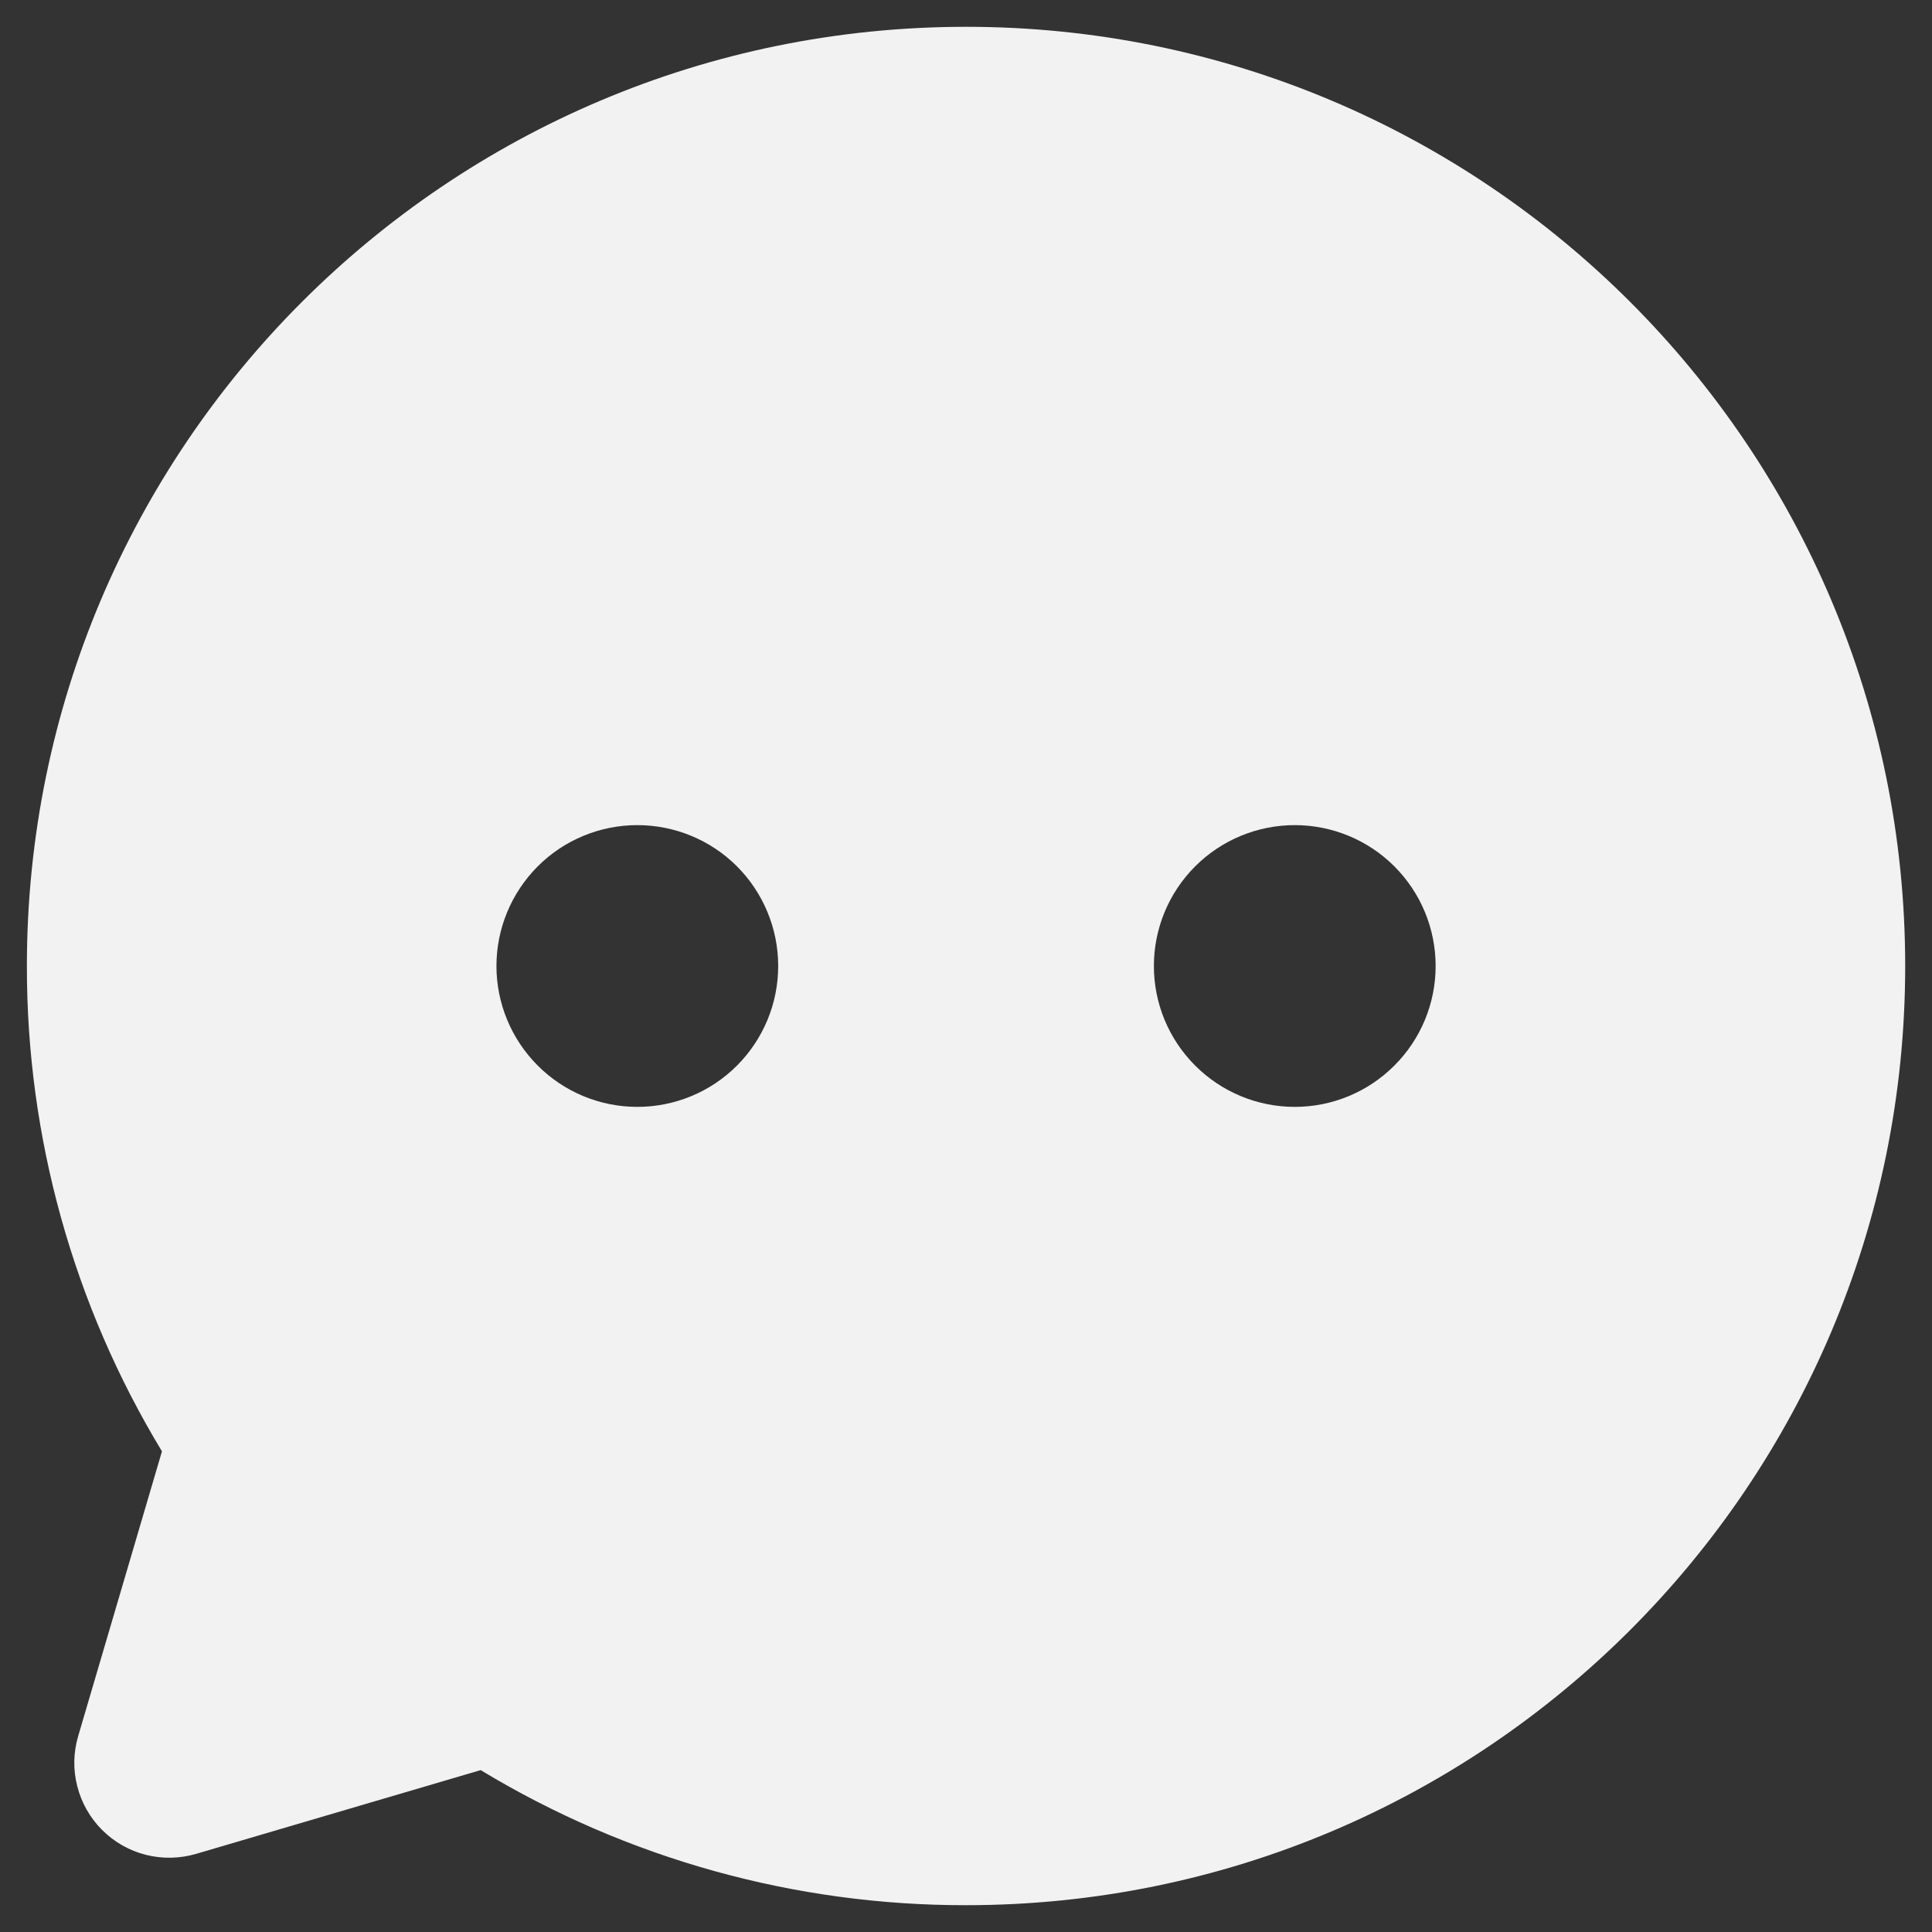 <svg width="24" height="24" viewBox="0 0 24 24" fill="none" xmlns="http://www.w3.org/2000/svg">
<rect x="0" y="0" width="24" height="24" fill="#333333" stroke="none"/>
<path d="M12.001 0.333C18.444 0.333 23.667 5.556 23.667 12C23.667 18.443 18.444 23.667 12.001 23.667C9.875 23.67 7.79 23.09 5.971 21.989L2.434 23.03C2.231 23.089 2.015 23.093 1.81 23.041C1.605 22.989 1.418 22.882 1.268 22.732C1.119 22.583 1.012 22.395 0.96 22.19C0.907 21.985 0.911 21.77 0.971 21.567L2.012 18.029C0.911 16.211 0.331 14.125 0.334 12C0.334 5.556 5.557 0.333 12.001 0.333ZM7.917 10.25C7.453 10.25 7.008 10.434 6.68 10.762C6.352 11.091 6.167 11.536 6.167 12C6.167 12.464 6.352 12.909 6.68 13.237C7.008 13.566 7.453 13.75 7.917 13.75C8.381 13.75 8.827 13.566 9.155 13.237C9.483 12.909 9.667 12.464 9.667 12C9.667 11.536 9.483 11.091 9.155 10.762C8.827 10.434 8.381 10.25 7.917 10.25ZM16.084 10.25C15.62 10.25 15.175 10.434 14.847 10.762C14.518 11.091 14.334 11.536 14.334 12C14.334 12.464 14.518 12.909 14.847 13.237C15.175 13.566 15.62 13.75 16.084 13.75C16.548 13.75 16.993 13.566 17.321 13.237C17.65 12.909 17.834 12.464 17.834 12C17.834 11.536 17.65 11.091 17.321 10.762C16.993 10.434 16.548 10.25 16.084 10.25Z" fill="#F2F2F2"/>
</svg>
